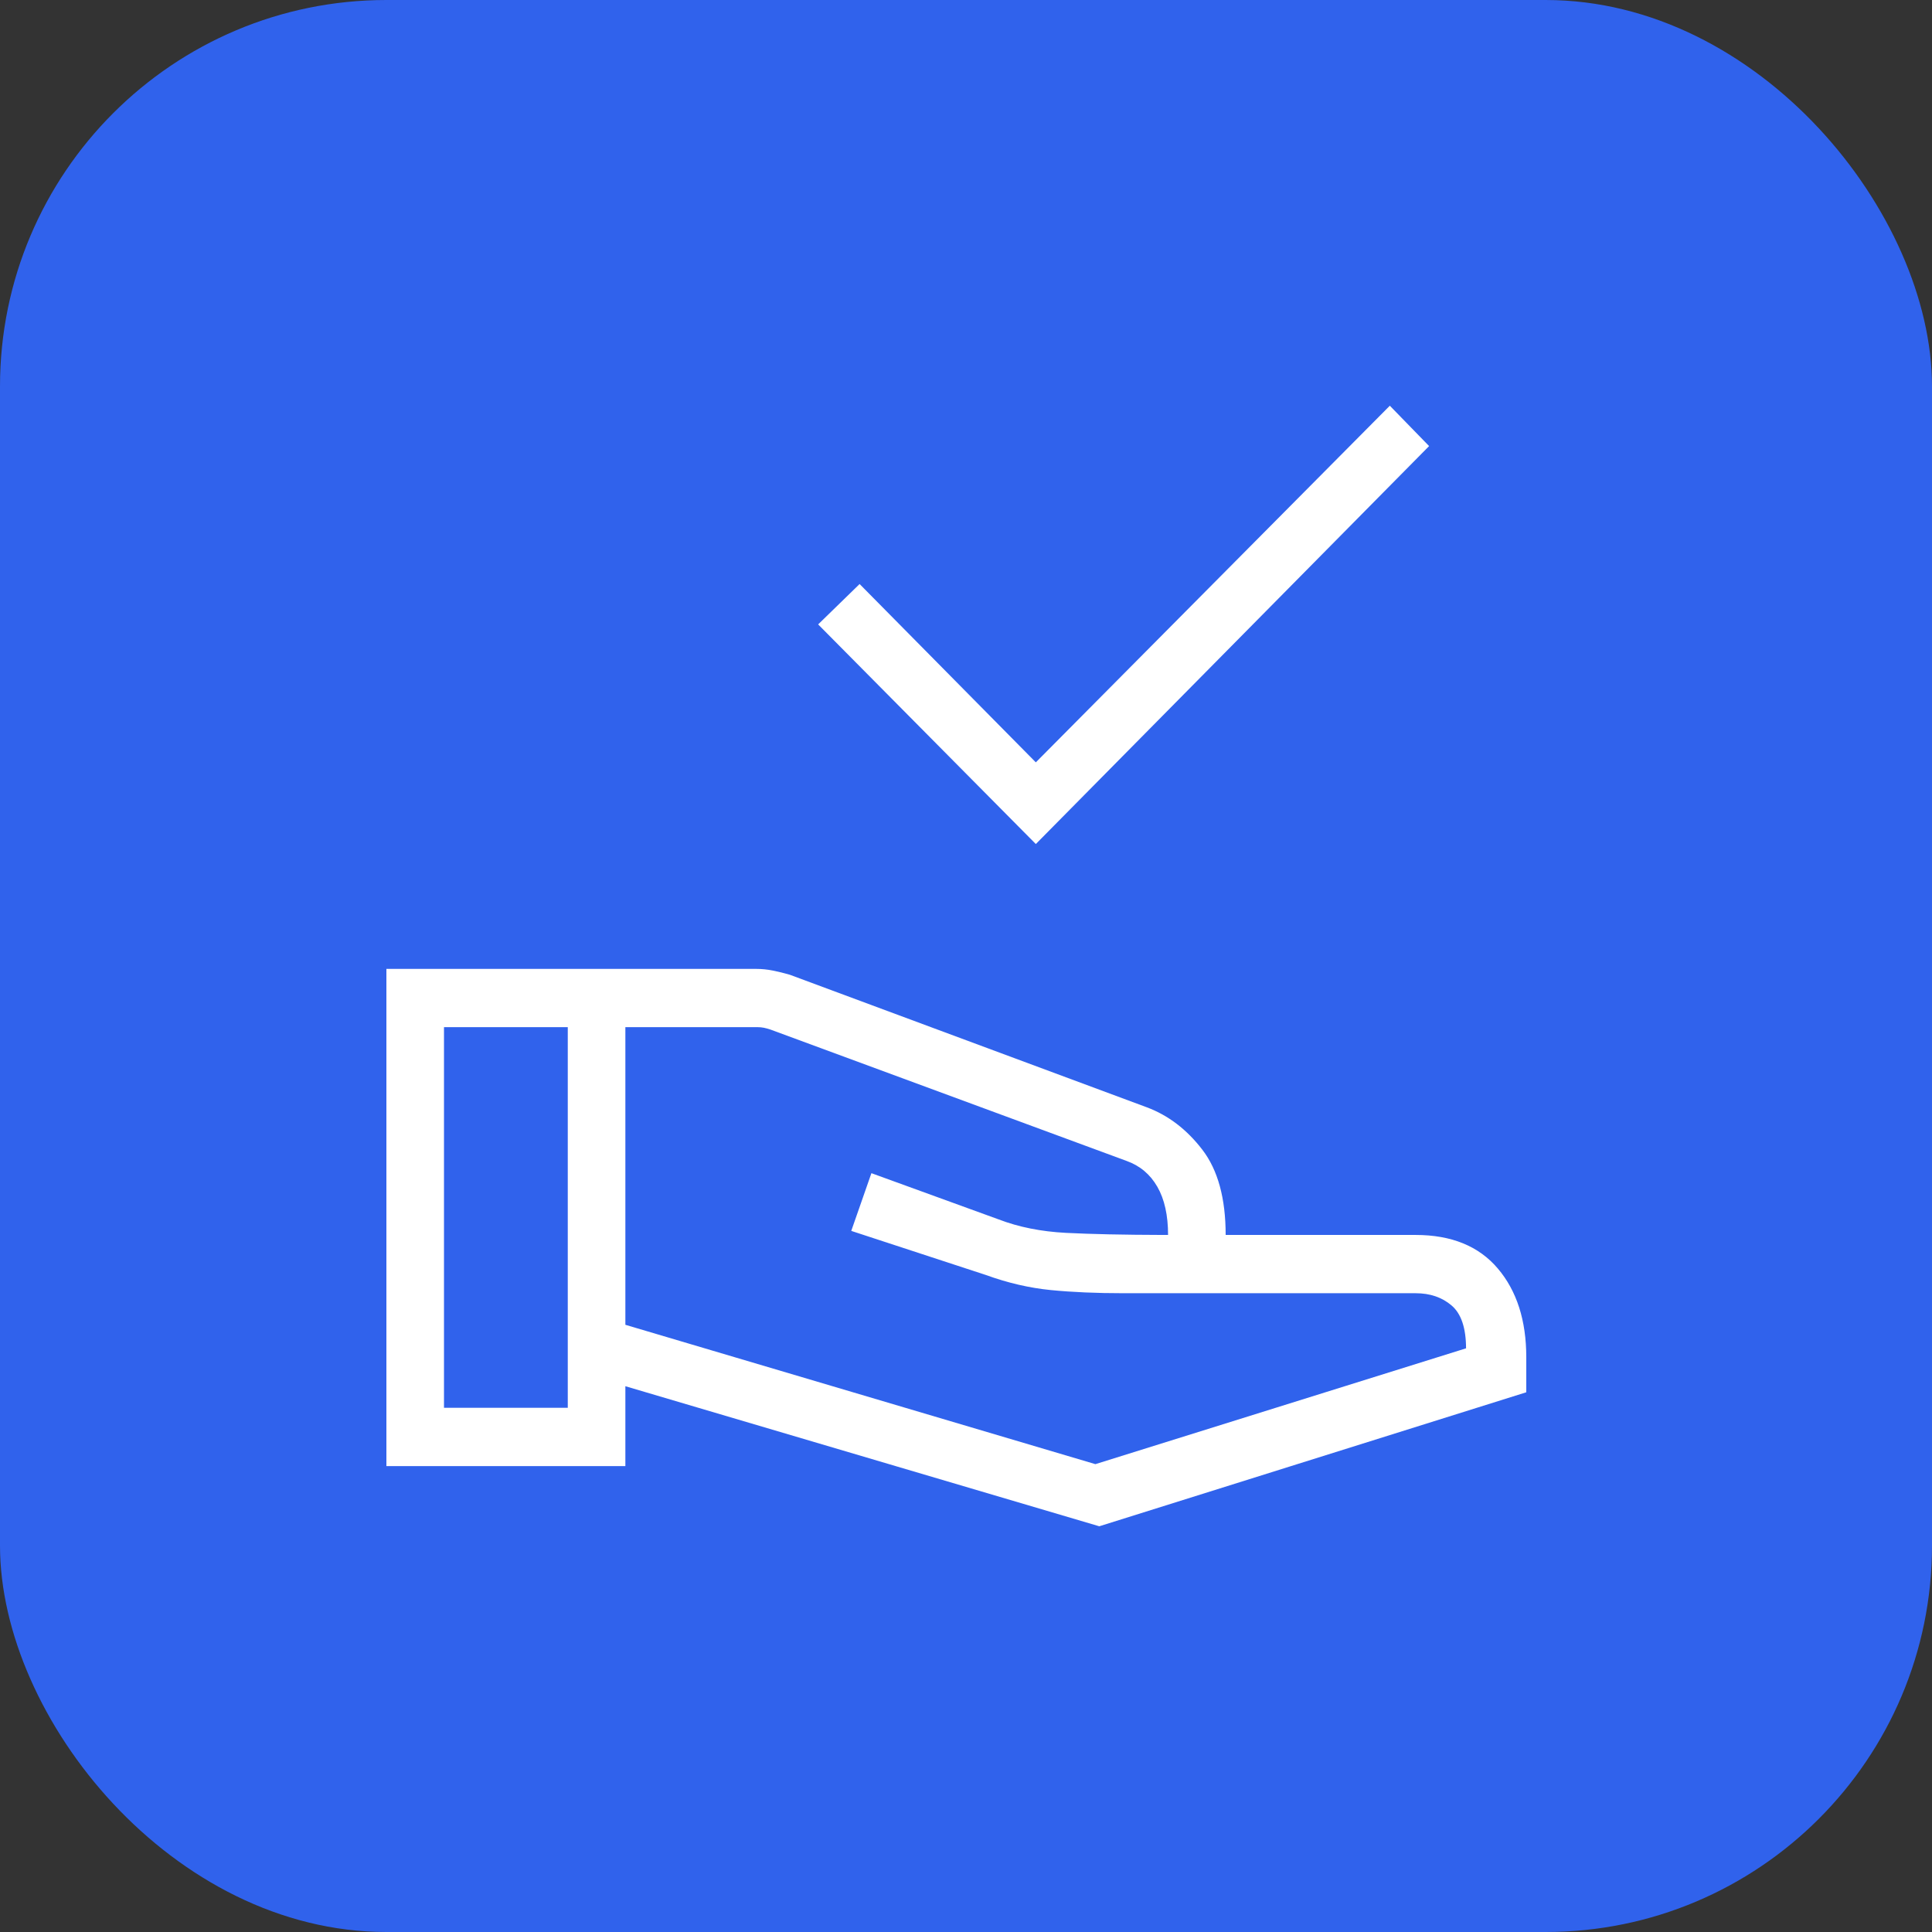 <?xml version="1.0" encoding="UTF-8"?> <svg xmlns="http://www.w3.org/2000/svg" width="100" height="100" viewBox="0 0 100 100" fill="none"><rect x="0" y="0" width="100" height="100" fill="#333333" stroke="none"/><rect width="100" height="100" rx="20" fill="#3062EC"></rect><path d="M53.614 43.687L42.347 32.319L44.493 30.229L53.614 39.459L71.937 21L73.97 23.089L53.614 43.687ZM32.369 68.571L56.697 75.784L75.883 69.789C75.88 68.736 75.632 67.997 75.136 67.573C74.64 67.149 74.02 66.937 73.275 66.937H58.162C56.759 66.937 55.502 66.883 54.393 66.774C53.284 66.665 52.164 66.405 51.034 65.995L44.061 63.711L45.104 60.723L51.692 63.117C52.731 63.515 53.893 63.747 55.177 63.813C56.461 63.879 58.139 63.915 60.211 63.921H60.459C60.459 62.903 60.274 62.072 59.904 61.427C59.533 60.782 59.002 60.336 58.311 60.089L39.882 53.291C39.758 53.249 39.644 53.218 39.541 53.197C39.437 53.176 39.323 53.165 39.199 53.165H32.369V68.571ZM20 75.884V50.15H39.137C39.425 50.15 39.712 50.178 40 50.236C40.288 50.293 40.583 50.366 40.884 50.454L59.354 57.312C60.469 57.728 61.429 58.461 62.234 59.51C63.038 60.558 63.44 62.028 63.44 63.921H73.275C75.127 63.921 76.545 64.5 77.527 65.658C78.509 66.816 79 68.348 79 70.254V72.064L56.898 79L32.369 71.75V75.884H20ZM22.981 72.868H29.388V53.165H22.981V72.868Z" fill="white"></path></svg> 